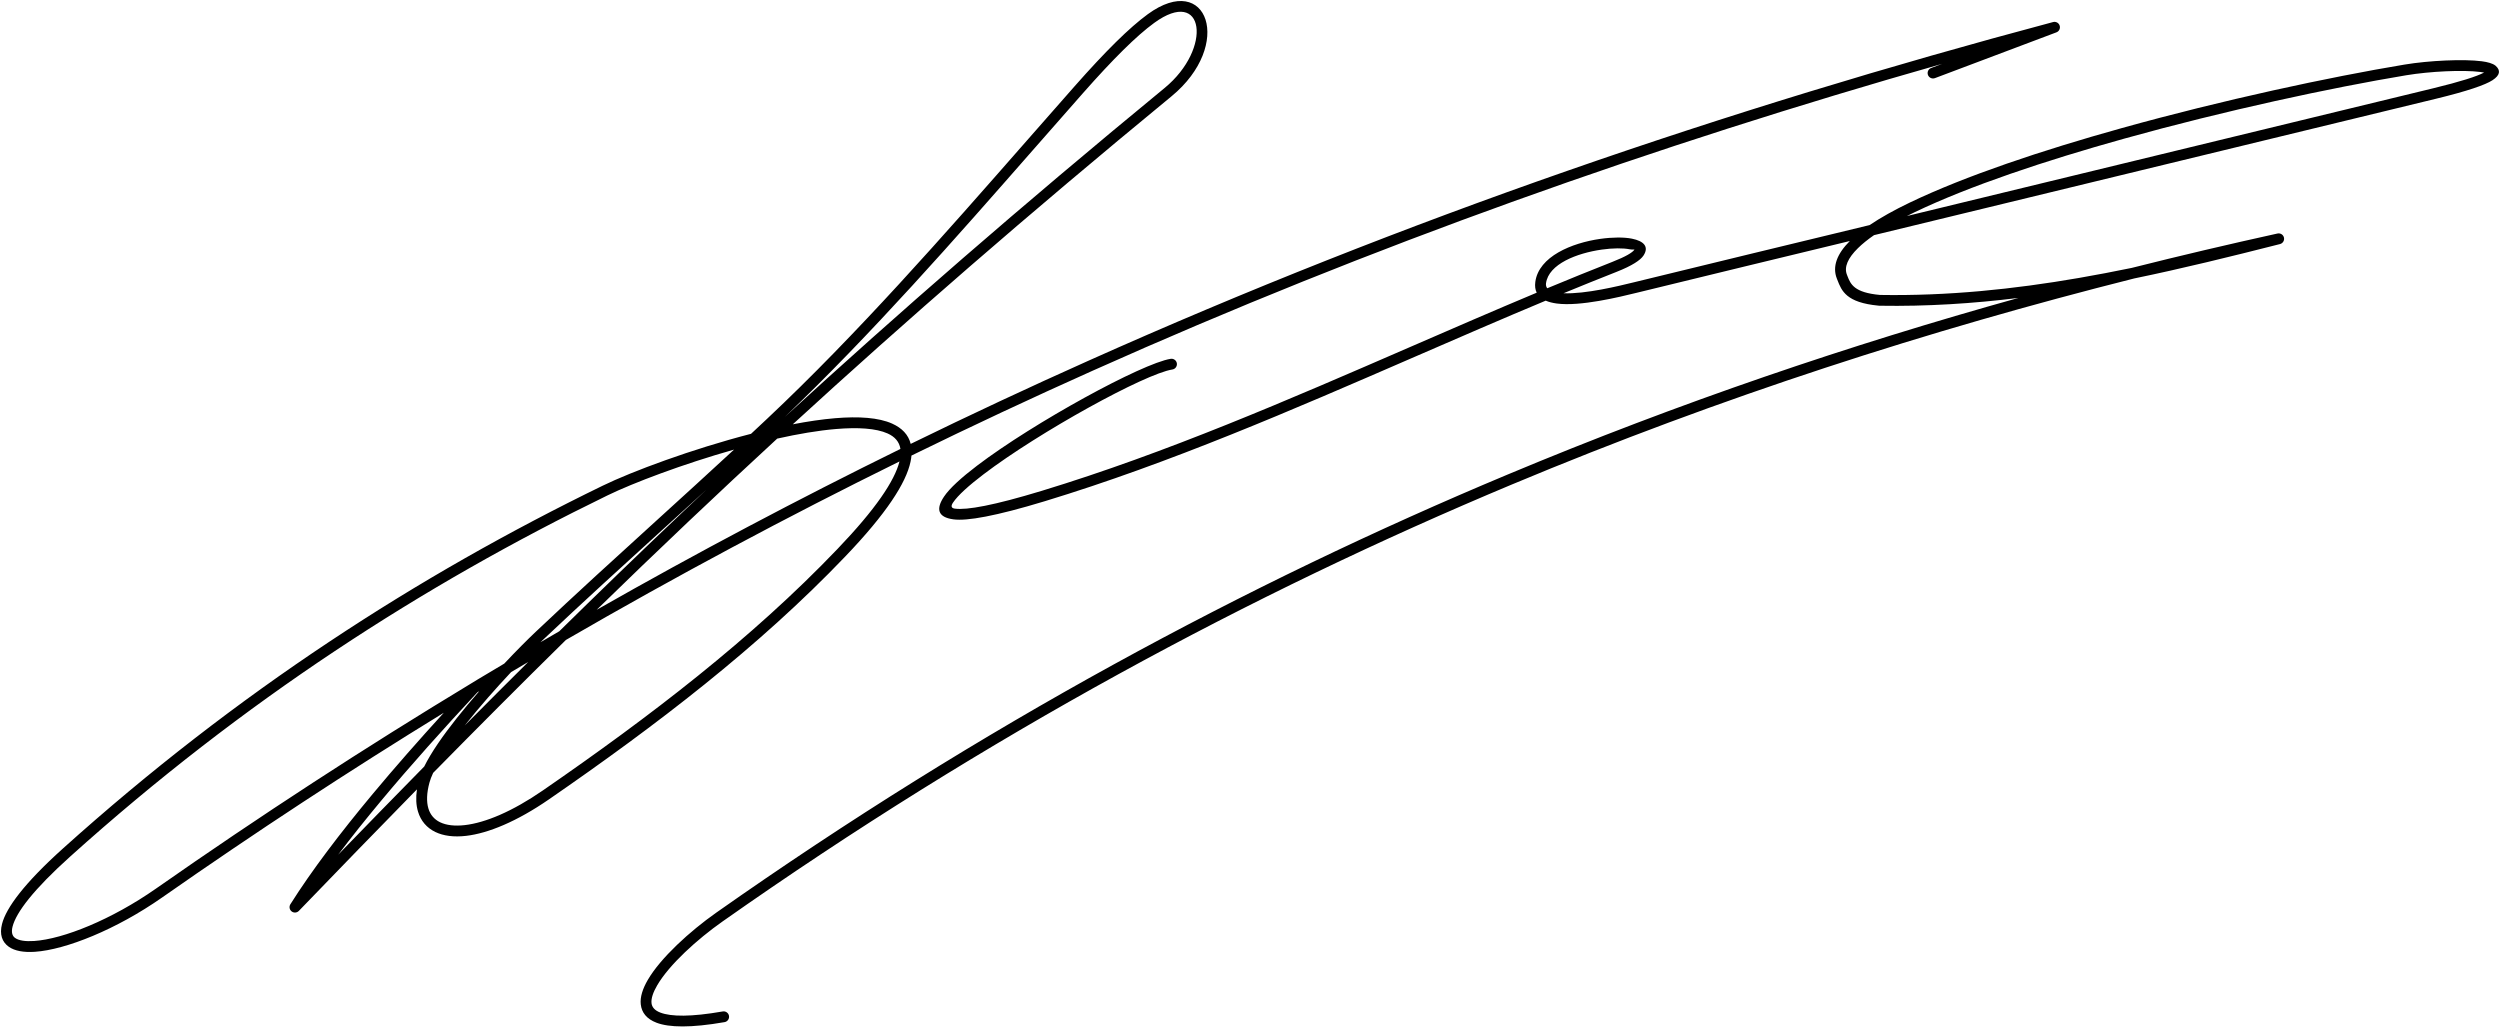 <?xml version="1.0" encoding="utf-8"?>
<!-- Generator: Adobe Illustrator 16.0.2, SVG Export Plug-In . SVG Version: 6.00 Build 0)  -->
<!DOCTYPE svg PUBLIC "-//W3C//DTD SVG 1.1//EN" "http://www.w3.org/Graphics/SVG/1.1/DTD/svg11.dtd">
<svg version="1.1" id="Layer_1" xmlns="http://www.w3.org/2000/svg" xmlns:xlink="http://www.w3.org/1999/xlink" x="0px" y="0px"
	 width="609.513px" height="250.5px" viewBox="0 0 609.513 250.5" enable-background="new 0 0 609.513 250.5" xml:space="preserve">
<path fill-rule="evenodd" clip-rule="evenodd" d="M471.748,19.048c-0.681,0.256-1.444-0.088-1.7-0.769
	c-0.256-0.681,0.089-1.444,0.769-1.7l2.696-1.016C403.595,35.44,334.475,59.92,266.397,90.378
	c-14.775,6.612-29.502,13.503-44.177,20.692c-0.042,0.476-0.116,0.971-0.224,1.488c-1.086,5.183-5.894,12.655-15.89,23.09
	c-10.574,11.06-22.103,21.358-34.253,31.146c-12.128,9.771-24.898,19.045-37.977,28.069c-7.881,5.44-14.863,8.299-20.237,8.924
	c-2.985,0.346-5.525,0.01-7.499-0.943c-2.093-1.015-3.546-2.695-4.229-4.975c-0.464-1.544-0.562-3.36-0.255-5.421
	c-9.583,9.773-19.13,19.62-28.792,29.633c-0.505,0.523-1.343,0.541-1.866,0.035c-0.471-0.455-0.531-1.177-0.171-1.699
	c5.172-8.199,12.123-17.342,20.034-26.834c5.423-6.51,11.29-13.174,17.343-19.81c-23.042,14.14-45.935,29.132-68.668,45.033
	c-11.203,7.838-23.514,12.742-31.03,13.248c-2.727,0.183-4.927-0.209-6.365-1.231c-1.644-1.173-2.291-3.005-1.647-5.547
	c0.997-3.936,5.459-9.967,14.847-18.405c21.253-19.116,42.9-35.758,64.863-50.357c21.952-14.594,44.226-27.148,66.741-38.1
	c7.128-3.469,21.77-8.931,36.166-12.648l3.901-3.651c21.896-20.577,42.926-44.558,63.431-67.941l11.608-13.205
	c7.479-8.471,13.308-14.243,17.804-17.52c14.553-10.601,21.013,7.49,5.758,20.036c-35.063,28.838-65.124,55.033-92.332,79.964
	c3.64-0.702,7.139-1.222,10.347-1.49c5.716-0.477,10.594-0.161,13.886,1.322c2.37,1.069,3.954,2.681,4.516,4.942
	c14.382-7.032,28.813-13.777,43.29-20.255c77.207-34.541,155.738-61.407,235.246-82.594c0.646-0.166,1.33,0.175,1.57,0.812
	c0.256,0.681-0.089,1.444-0.77,1.7L471.748,19.048L471.748,19.048z M458.184,74.54h0.069h0.033
	c11.486,0.192,22.709-0.531,33.826-1.906c-41.008,11.422-82.608,25.509-124.582,43.075
	c-63.697,26.654-128.255,61.314-192.913,106.807c-6.421,4.521-13.534,10.995-16.676,16.379c-1.26,2.157-1.919,4.203-1.72,5.98
	c0.222,1.98,1.411,3.545,3.843,4.471c3.059,1.168,8.343,1.293,16.594-0.147c0.718-0.126,1.199-0.812,1.074-1.529
	c-0.125-0.718-0.812-1.199-1.529-1.074c-7.744,1.352-12.56,1.289-15.199,0.282c-1.384-0.527-2.052-1.325-2.16-2.291
	c-0.13-1.168,0.396-2.674,1.377-4.357c2.945-5.049,9.746-11.211,15.914-15.555c64.495-45.376,128.882-79.947,192.405-106.528
	c51.274-21.455,102.002-37.714,151.779-50.258c11.771-2.43,23.555-5.333,35.557-8.386c0.707-0.18,1.135-0.901,0.955-1.608
	s-0.9-1.136-1.625-0.952c-11.775,2.594-23.615,5.378-35.506,8.377c-4.297,0.887-8.583,1.708-12.869,2.449
	c-15.962,2.76-31.976,4.414-48.49,4.139c-6.312-0.573-7.162-2.629-7.926-4.602l-0.132-0.345c-0.732-1.862,0.244-4.05,2.683-6.449
	c1.056-1.041,2.371-2.103,3.927-3.182l136.978-33.246c7.836-1.901,12.068-3.397,13.805-4.524c1.889-1.229,2.006-2.406,0.797-3.496
	l-0.119-0.095c-0.646-0.5-1.797-0.838-3.287-1.032c-4.426-0.578-12.832-0.187-18.859,0.812c-18.25,3.037-44.264,8.61-68.986,15.501
	c-19.422,5.413-38.071,11.652-51.579,18.124c-3.84,1.842-7.14,3.685-9.826,5.502c-19.139,4.645-38.299,9.243-57.424,13.939
	c-3.738,0.917-11.874,2.916-17.204,2.681c4.302-1.772,8.599-3.509,12.892-5.199c3.816-1.501,5.859-2.857,6.603-3.987
	c1.416-2.155,0.096-3.54-2.817-4.122c-1.902-0.379-4.729-0.375-7.733,0.053c-6.923,0.988-14.994,4.289-15.82,10.493
	c-0.14,1.046-0.011,1.912,0.34,2.623c-10.235,4.283-20.479,8.732-30.745,13.193c-29.699,12.904-59.603,25.897-89.93,35.118
	c-11.645,3.541-18.248,4.74-21.192,4.338c-0.915-0.123-0.977-0.665-0.441-1.467c1.187-1.772,3.876-4.19,7.453-6.908
	c13.584-10.322,39.366-24.511,46.022-25.546c0.718-0.109,1.21-0.785,1.101-1.502c-0.109-0.718-0.784-1.21-1.502-1.101
	c-6.939,1.079-33.391,15.549-47.211,26.051c-3.803,2.889-6.698,5.517-8.052,7.539c-2.003,2.993-1.577,5.023,2.278,5.548
	c3.292,0.449,10.273-0.771,22.311-4.43c30.507-9.274,60.466-22.293,90.219-35.219c10.651-4.628,21.278-9.243,31.886-13.671
	c0.768,0.336,1.679,0.564,2.698,0.7c5.705,0.762,15.272-1.585,19.479-2.619c17.307-4.25,34.643-8.412,51.962-12.617
	c-3.145,3.146-4.307,6.241-3.16,9.156l0.134,0.339c1.045,2.698,2.184,5.509,9.992,6.257
	C458.029,74.529,458.104,74.538,458.184,74.54L458.184,74.54z M377.226,70.281c5.3-2.203,10.598-4.357,15.896-6.442
	c3.263-1.284,4.899-2.271,5.361-2.975c0.054-0.084-0.508,0.042-1.132-0.083c-1.636-0.324-4.135-0.313-6.849,0.074
	c-5.992,0.855-12.946,3.488-13.578,8.222C376.86,69.562,376.973,69.958,377.226,70.281L377.226,70.281z M464.911,52.67
	L593.25,21.519c6.688-1.623,10.559-2.882,12.393-3.829l-0.91-0.14c-4.209-0.548-12.271-0.164-18.09,0.801
	c-18.18,3.025-44.09,8.577-68.717,15.442c-19.296,5.377-37.8,11.563-51.146,17.958L464.911,52.67L464.911,52.67z M219.302,112.503
	c-27.294,13.45-54.41,27.925-81.331,43.52c-10.99,10.815-21.714,21.577-32.37,32.41c-0.396,0.852-0.7,1.642-0.894,2.354
	c-0.693,2.559-0.753,4.685-0.261,6.328c0.46,1.536,1.437,2.67,2.843,3.351c1.522,0.735,3.571,0.984,6.053,0.697
	c4.975-0.577,11.533-3.29,19.037-8.469c13.015-8.98,25.73-18.216,37.821-27.957c12.066-9.719,23.508-19.941,33.996-30.909
	C213.509,124.108,218.112,117.214,219.302,112.503L219.302,112.503z M128.777,161.396l-4.167,2.467
	c-3.667,3.906-7.698,8.458-11.195,12.873l-0.123,0.154C118.417,171.722,123.571,166.563,128.777,161.396L128.777,161.396z
	 M116.842,168.516l-0.439,0.265c-8.253,8.852-16.306,17.835-23.516,26.489c-3.726,4.472-7.238,8.863-10.445,13.112
	c7.007-7.225,13.983-14.377,20.988-21.502c1.681-3.411,4.569-7.549,7.918-11.777C113.087,172.907,114.953,170.682,116.842,168.516
	L116.842,168.516z M38.027,216.648c25.369-17.746,50.935-34.361,76.683-49.923c3.765-2.266-0.011-0.031,3.735-2.252l4.496-2.683
	c2.96-3.149,5.671-5.865,7.661-7.745c9.962-9.414,19.595-18.174,29.243-26.945c6.341-5.767,12.695-11.544,19.12-17.486
	c-12.551,3.552-24.631,8.139-30.871,11.176c-22.407,10.901-44.579,23.397-66.43,37.923c-21.844,14.521-43.387,31.084-64.553,50.121
	c-8.96,8.055-13.173,13.62-14.05,17.082c-0.34,1.348-0.092,2.256,0.614,2.759c0.916,0.652,2.533,0.887,4.657,0.744
	C15.441,228.94,27.213,224.214,38.027,216.648L38.027,216.648z M131.761,156.587l4.587-2.672
	c9.659-9.502,19.526-19.048,29.737-28.726l6.141-5.797l-10.604,9.663c-9.671,8.795-19.329,17.575-29.211,26.914L131.761,156.587
	L131.761,156.587z M145.468,148.678c24.535-13.97,49.226-27.021,74.063-39.227c-0.275-1.76-1.377-2.982-3.102-3.76
	c-2.849-1.283-7.285-1.54-12.582-1.097c-4.366,0.365-9.276,1.206-14.36,2.342c-7.386,6.802-14.565,13.514-21.582,20.165
	C160.251,134.354,152.792,141.535,145.468,148.678L145.468,148.678z M252.43,35.91c-19.771,22.546-40.032,45.649-61.098,65.75
	c27.273-24.996,57.417-51.268,92.607-80.209c11.766-9.675,9.721-24.798-2.534-15.87c-4.33,3.153-10.021,8.802-17.378,17.135
	L252.43,35.91z"/>
</svg>
